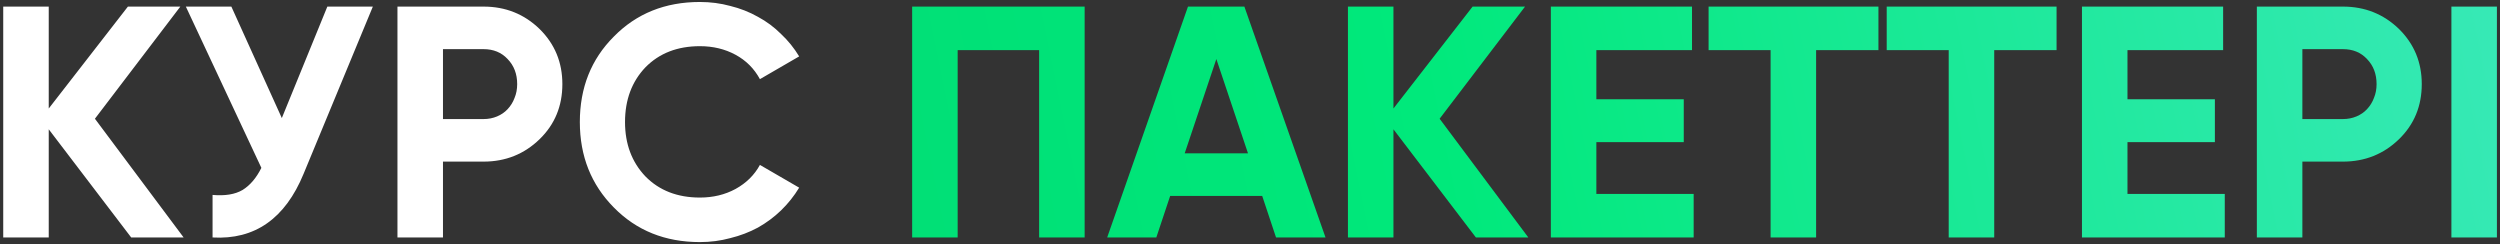 <?xml version="1.0" encoding="UTF-8"?> <svg xmlns="http://www.w3.org/2000/svg" width="758" height="74" viewBox="0 0 758 74" fill="none"><rect x="0" y="0" width="758" height="74" fill="#333333" stroke="none"/><path d="M55.678 72H39.779L14.778 39.2V72H0.979V2H14.778V32.9L38.779 2H54.678L28.779 36L55.678 72ZM99.249 2H113.049L92.049 52.7C86.449 66.3 77.249 72.733 64.449 72V59.1C68.249 59.433 71.282 58.933 73.549 57.6C75.816 56.2 77.716 53.967 79.249 50.9L56.349 2H70.149L85.449 35.8L99.249 2ZM146.61 2C153.276 2 158.943 4.267 163.61 8.8C168.21 13.333 170.51 18.9 170.51 25.5C170.51 32.167 168.21 37.733 163.61 42.2C158.943 46.733 153.276 49 146.61 49H134.31V72H120.51V2H146.61ZM146.61 36.1C148.076 36.1 149.443 35.833 150.71 35.3C151.976 34.767 153.043 34.033 153.91 33.1C154.843 32.1 155.543 30.967 156.01 29.7C156.543 28.433 156.81 27.033 156.81 25.5C156.81 22.433 155.843 19.9 153.91 17.9C152.043 15.9 149.61 14.9 146.61 14.9H134.31V36.1H146.61ZM212.206 73.4C201.673 73.4 192.973 69.9 186.106 62.9C179.239 55.967 175.806 47.333 175.806 37C175.806 26.6 179.239 17.967 186.106 11.1C192.973 4.1 201.673 0.6 212.206 0.6C215.406 0.6 218.473 1 221.406 1.8C224.406 2.533 227.206 3.633 229.806 5.1C232.406 6.5 234.739 8.233 236.806 10.3C238.939 12.3 240.773 14.567 242.306 17.1L230.406 24C228.673 20.8 226.206 18.333 223.006 16.6C219.806 14.867 216.206 14 212.206 14C205.406 14 199.906 16.133 195.706 20.4C191.573 24.733 189.506 30.267 189.506 37C189.506 43.667 191.573 49.167 195.706 53.5C199.906 57.767 205.406 59.9 212.206 59.9C216.206 59.9 219.806 59.033 223.006 57.3C226.273 55.5 228.739 53.067 230.406 50L242.306 56.9C240.773 59.433 238.939 61.733 236.806 63.8C234.739 65.8 232.406 67.533 229.806 69C227.206 70.4 224.406 71.467 221.406 72.2C218.473 73 215.406 73.4 212.206 73.4Z" fill="white"></path><path d="M328.864 2V72H315.064V15.2H290.364V72H276.564V2H328.864ZM386.896 72L382.696 59.4H354.796L350.596 72H335.696L360.196 2H377.296L401.896 72H386.896ZM359.196 46.5H378.396L368.796 17.9L359.196 46.5ZM463.393 72H447.493L422.493 39.2V72H408.693V2H422.493V32.9L446.493 2H462.393L436.493 36L463.393 72ZM484.017 58.8H513.517V72H470.217V2H513.017V15.2H484.017V30.1H510.517V43.1H484.017V58.8ZM569.544 2V15.2H550.644V72H536.844V15.2H518.044V2H569.544ZM623.548 2V15.2H604.648V72H590.848V15.2H572.048V2H623.548ZM645.052 58.8H674.552V72H631.252V2H674.052V15.2H645.052V30.1H671.552V43.1H645.052V58.8ZM710.379 2C717.046 2 722.713 4.267 727.379 8.8C731.979 13.333 734.279 18.9 734.279 25.5C734.279 32.167 731.979 37.733 727.379 42.2C722.713 46.733 717.046 49 710.379 49H698.079V72H684.279V2H710.379ZM710.379 36.1C711.846 36.1 713.213 35.833 714.479 35.3C715.746 34.767 716.813 34.033 717.679 33.1C718.613 32.1 719.313 30.967 719.779 29.7C720.313 28.433 720.579 27.033 720.579 25.5C720.579 22.433 719.613 19.9 717.679 17.9C715.813 15.9 713.379 14.9 710.379 14.9H698.079V36.1H710.379ZM743.264 2H757.064V72H743.264V2Z" fill="url(#paint0_linear_114_3)"></path><defs><linearGradient id="paint0_linear_114_3" x1="-118.491" y1="14.396" x2="1118.46" y2="-238.715" gradientUnits="userSpaceOnUse"><stop stop-color="#02C96B"></stop><stop offset="0.425" stop-color="#00E97B"></stop><stop offset="1" stop-color="#7BE8FF"></stop></linearGradient></defs></svg> 